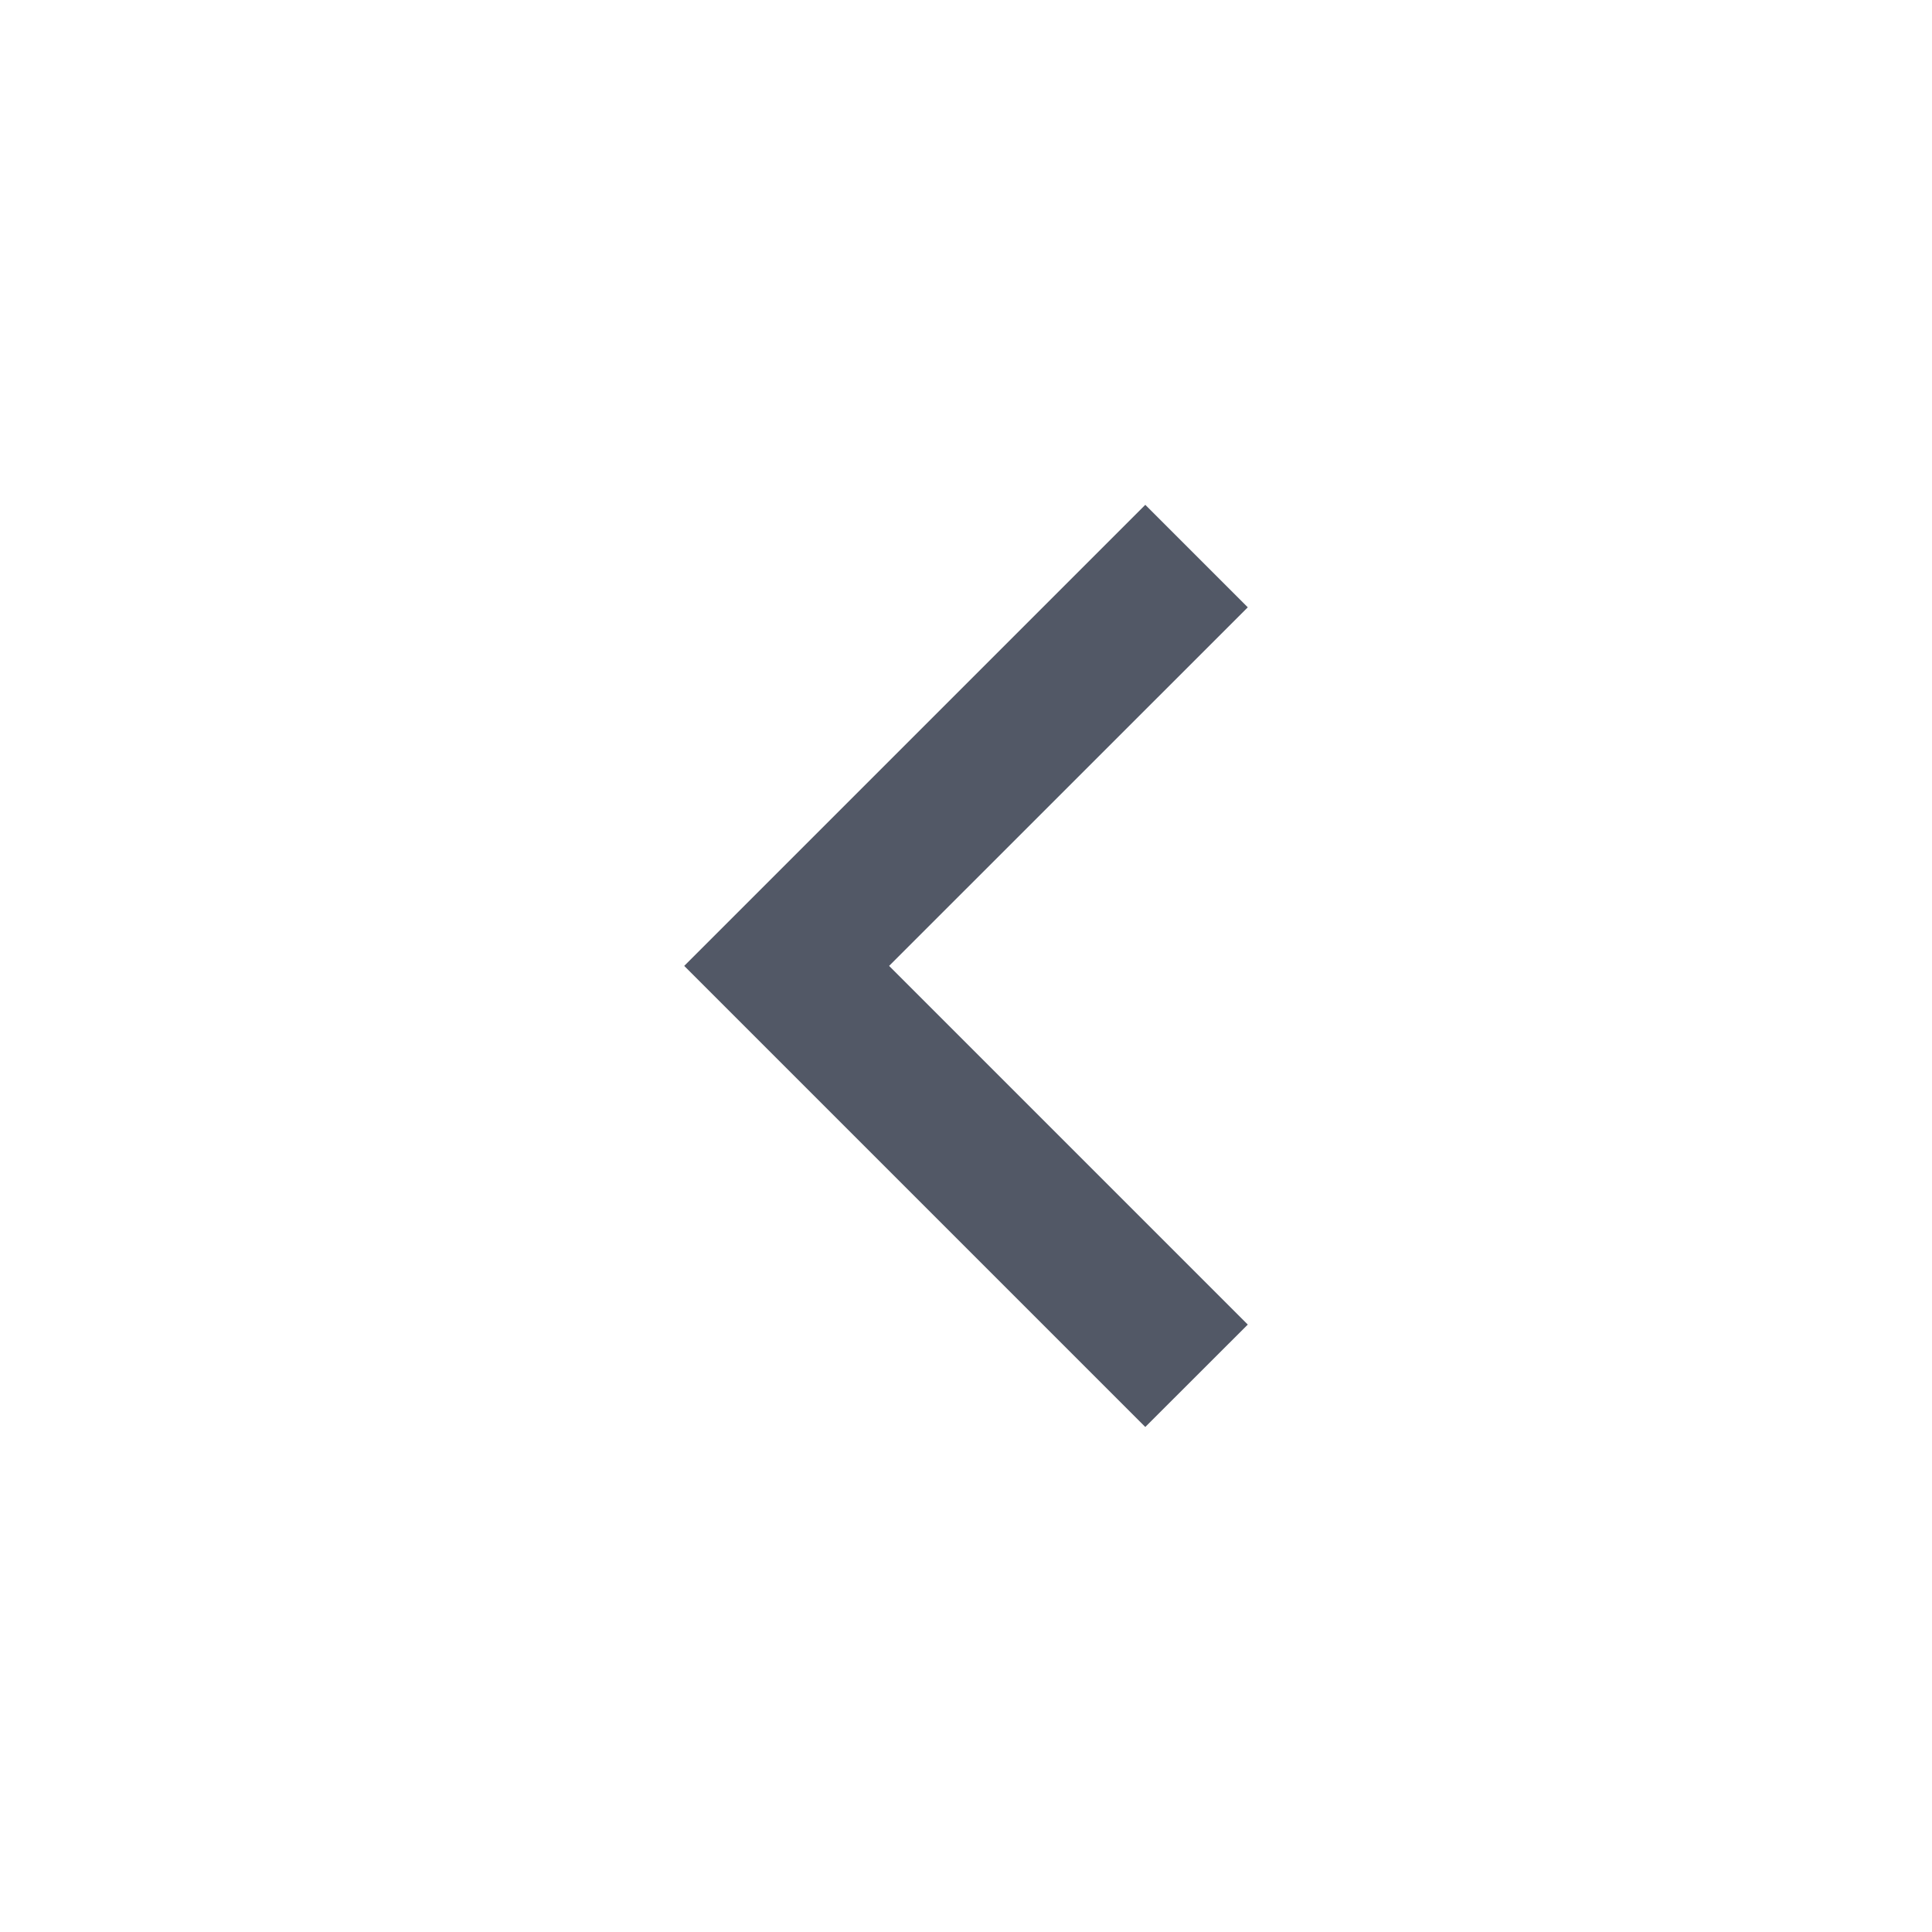 <svg width="20" height="20" viewBox="0 0 20 20" fill="none" xmlns="http://www.w3.org/2000/svg">
<path d="M9.204 9.999L12.917 13.712L11.856 14.772L7.083 9.999L11.856 5.226L12.917 6.287L9.204 9.999Z" fill="#525866"/>
</svg>
